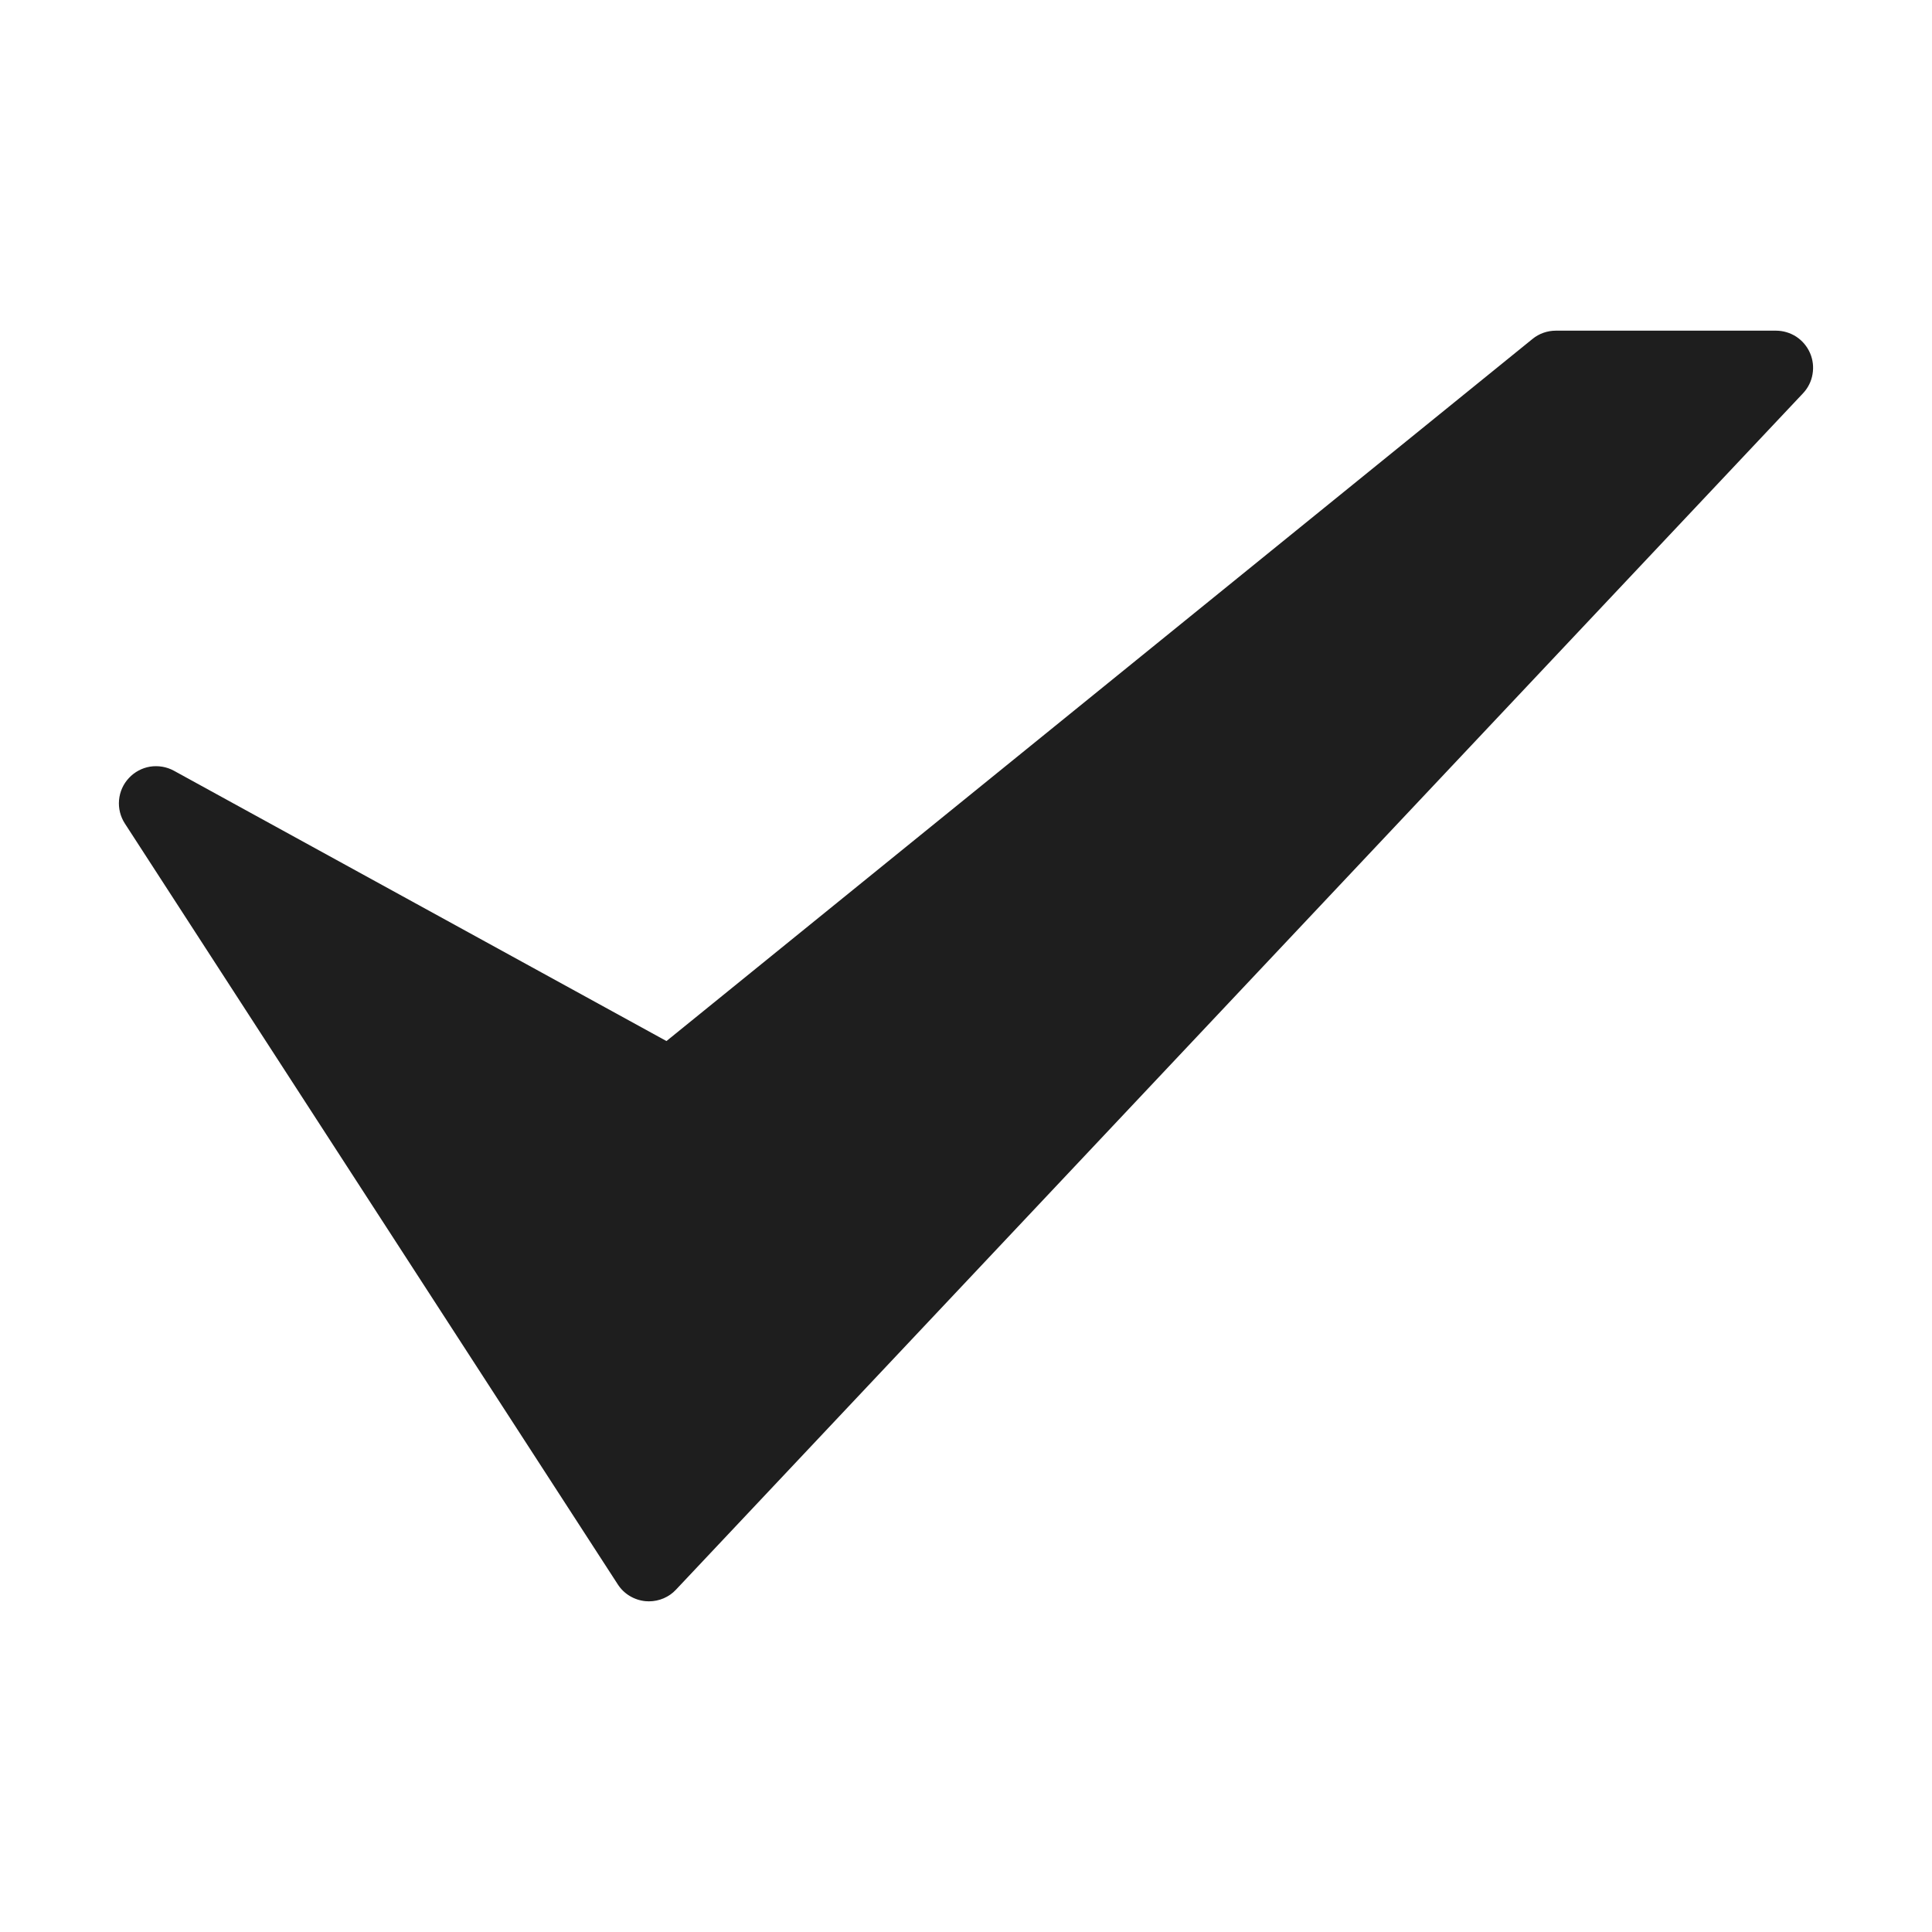 <?xml version="1.0" encoding="UTF-8"?> <svg xmlns="http://www.w3.org/2000/svg" width="26" height="26" viewBox="0 0 26 26" fill="none"><path d="M8.733 21.55C8.718 21.55 8.703 21.549 8.688 21.548C8.613 21.541 8.54 21.517 8.475 21.478C8.41 21.439 8.355 21.386 8.314 21.322L1.68 11.082C1.62 10.989 1.592 10.878 1.602 10.767C1.612 10.656 1.658 10.552 1.734 10.471C1.81 10.389 1.911 10.335 2.02 10.317C2.13 10.3 2.243 10.319 2.34 10.372L8.969 14.01L20.623 4.562C20.712 4.489 20.823 4.45 20.938 4.45H23.9C23.998 4.45 24.093 4.479 24.175 4.532C24.256 4.586 24.32 4.662 24.359 4.752C24.398 4.842 24.409 4.941 24.392 5.037C24.376 5.133 24.331 5.222 24.264 5.293L9.097 21.393C9.051 21.443 8.994 21.482 8.932 21.509C8.869 21.536 8.802 21.55 8.733 21.55Z" fill="#1E1E1E"></path></svg> 